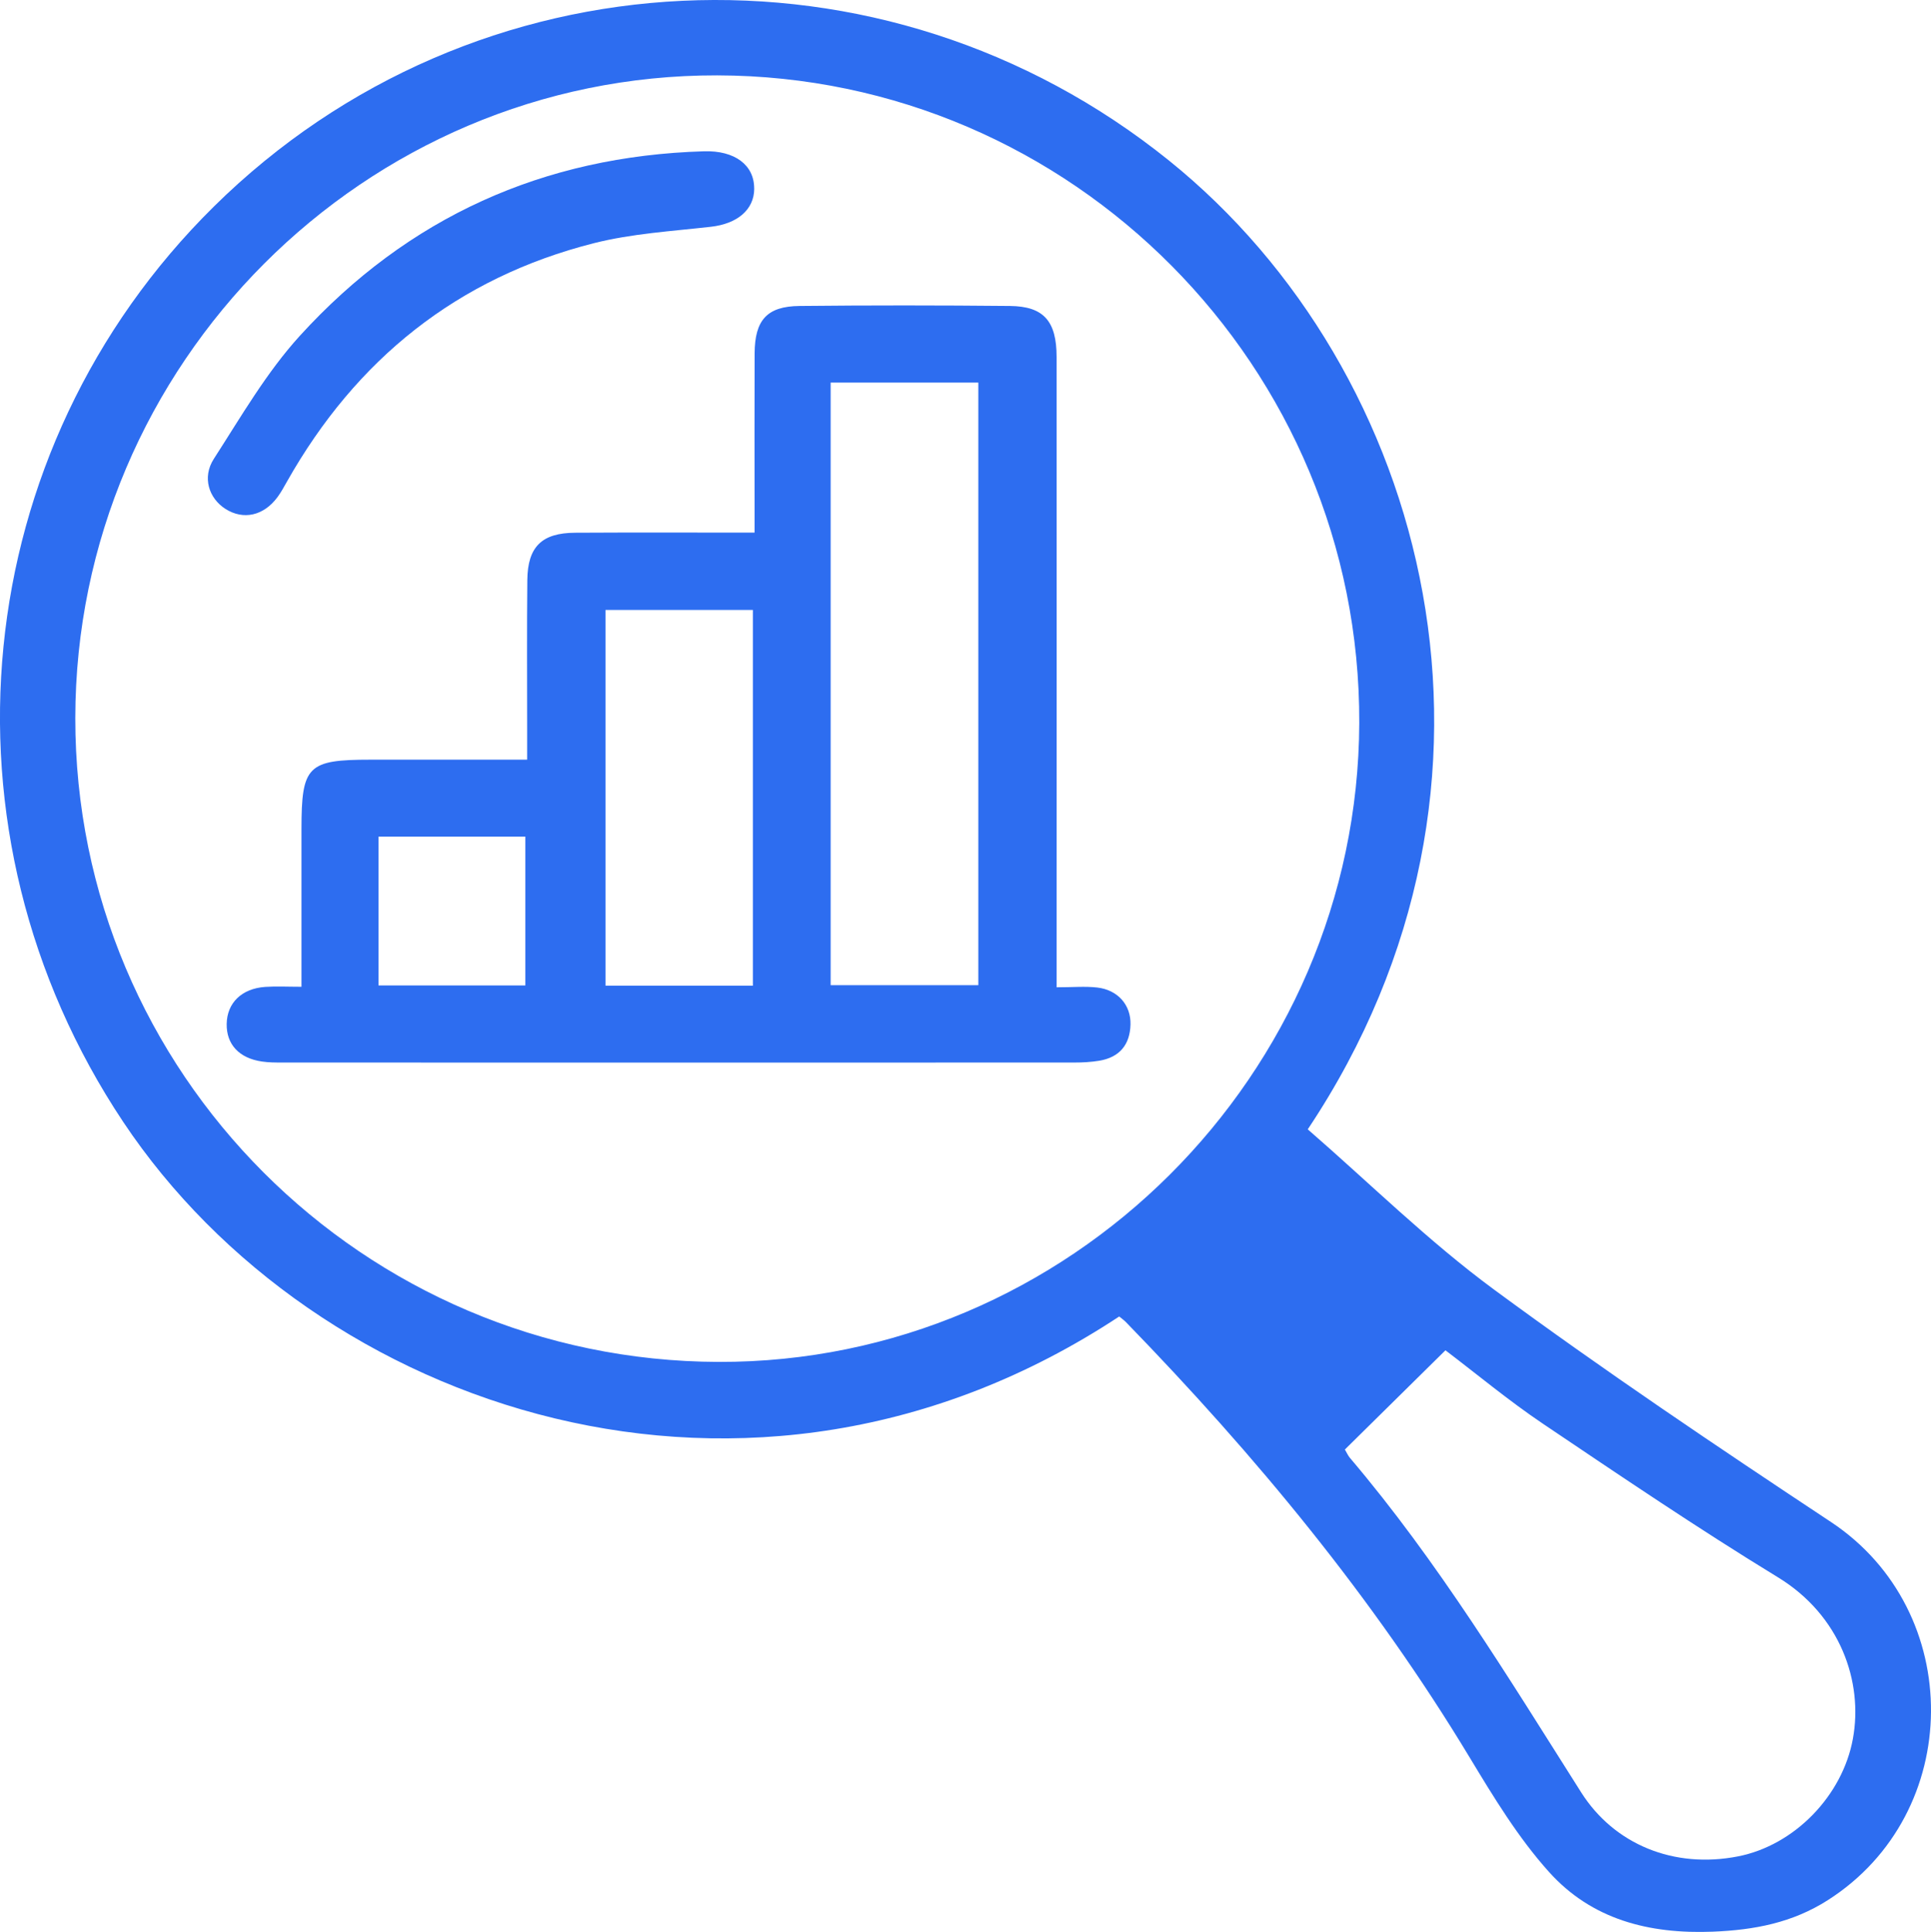 <?xml version="1.0" encoding="UTF-8"?><svg id="a" xmlns="http://www.w3.org/2000/svg" width="34.261" height="34.273" viewBox="0 0 34.261 34.273"><defs><style>.b{fill:#2d6df0;stroke-width:0px;}</style></defs><path class="b" d="m19.858,23.355c-6.552,4.323-14.272,1.647-17.672-3.452C-1.25,14.749-.578,7.983,3.792,3.667,8.418-.902,15.677-1.232,20.742,2.849c4.613,3.717,6.569,11.032,2.461,17.186,1.093.949,2.137,1.983,3.307,2.844,1.948,1.434,3.958,2.786,5.976,4.122,2.385,1.579,2.368,5.166-.059,6.711-.626.398-1.295.527-2.036.557-1.138.045-2.151-.218-2.907-1.059-.546-.607-.981-1.324-1.406-2.028-1.709-2.833-3.801-5.36-6.1-7.726-.037-.038-.081-.068-.119-.1ZM1.336,12.737c-.006,6.287,5.108,11.406,11.413,11.424,6.215.018,11.345-5.097,11.368-11.334.023-6.316-5.095-11.477-11.393-11.49-6.255-.013-11.382,5.121-11.388,11.401Zm22.526,12.979c.033.055.054.105.087.145,1.566,1.843,2.816,3.904,4.106,5.938.585.922,1.644,1.358,2.783,1.134,1.002-.197,1.852-1.076,2.037-2.085.186-1.012-.223-2.189-1.327-2.864-1.419-.867-2.798-1.801-4.178-2.73-.602-.406-1.163-.873-1.724-1.299-.602.594-1.178,1.163-1.785,1.761Z"/><path class="b" d="m18.749,17.515c.287,0,.505-.02.718.004.365.042.6.309.591.656-.009.36-.196.583-.554.643-.146.024-.296.032-.444.032-4.683.002-9.366.001-14.049,0-.121,0-.244,0-.364-.018-.405-.059-.631-.305-.625-.667.006-.373.266-.628.685-.657.198-.013.398-.002.642-.002,0-.965,0-1.881,0-2.798,0-1.123.108-1.231,1.229-1.231.905,0,1.809,0,2.775,0,0-.205,0-.375,0-.546,0-.88-.006-1.76.003-2.64.006-.591.256-.837.849-.84,1.04-.006,2.08-.002,3.183-.002,0-.174,0-.316,0-.459,0-.907-.003-1.814.001-2.722.003-.59.22-.834.796-.84,1.245-.013,2.49-.012,3.735,0,.598.006.827.269.827.905.002,3.548,0,7.095,0,10.643v.539Zm-4.011-10.728v10.691h2.62V6.787h-2.62Zm-1.38,10.7v-6.666h-2.615v6.666h2.615Zm-6.642-2.645v2.64h2.605v-2.64"/><path class="b" d="m13.382,3.347c-.002.377-.305.624-.768.676-.696.079-1.405.121-2.08.292-2.42.614-4.217,2.06-5.442,4.228-.053.094-.105.19-.169.277-.245.331-.605.41-.922.209-.295-.188-.419-.56-.207-.889.482-.747.934-1.533,1.528-2.185,1.914-2.1,4.321-3.187,7.17-3.271.543-.016.891.242.889.662Z"/></svg>